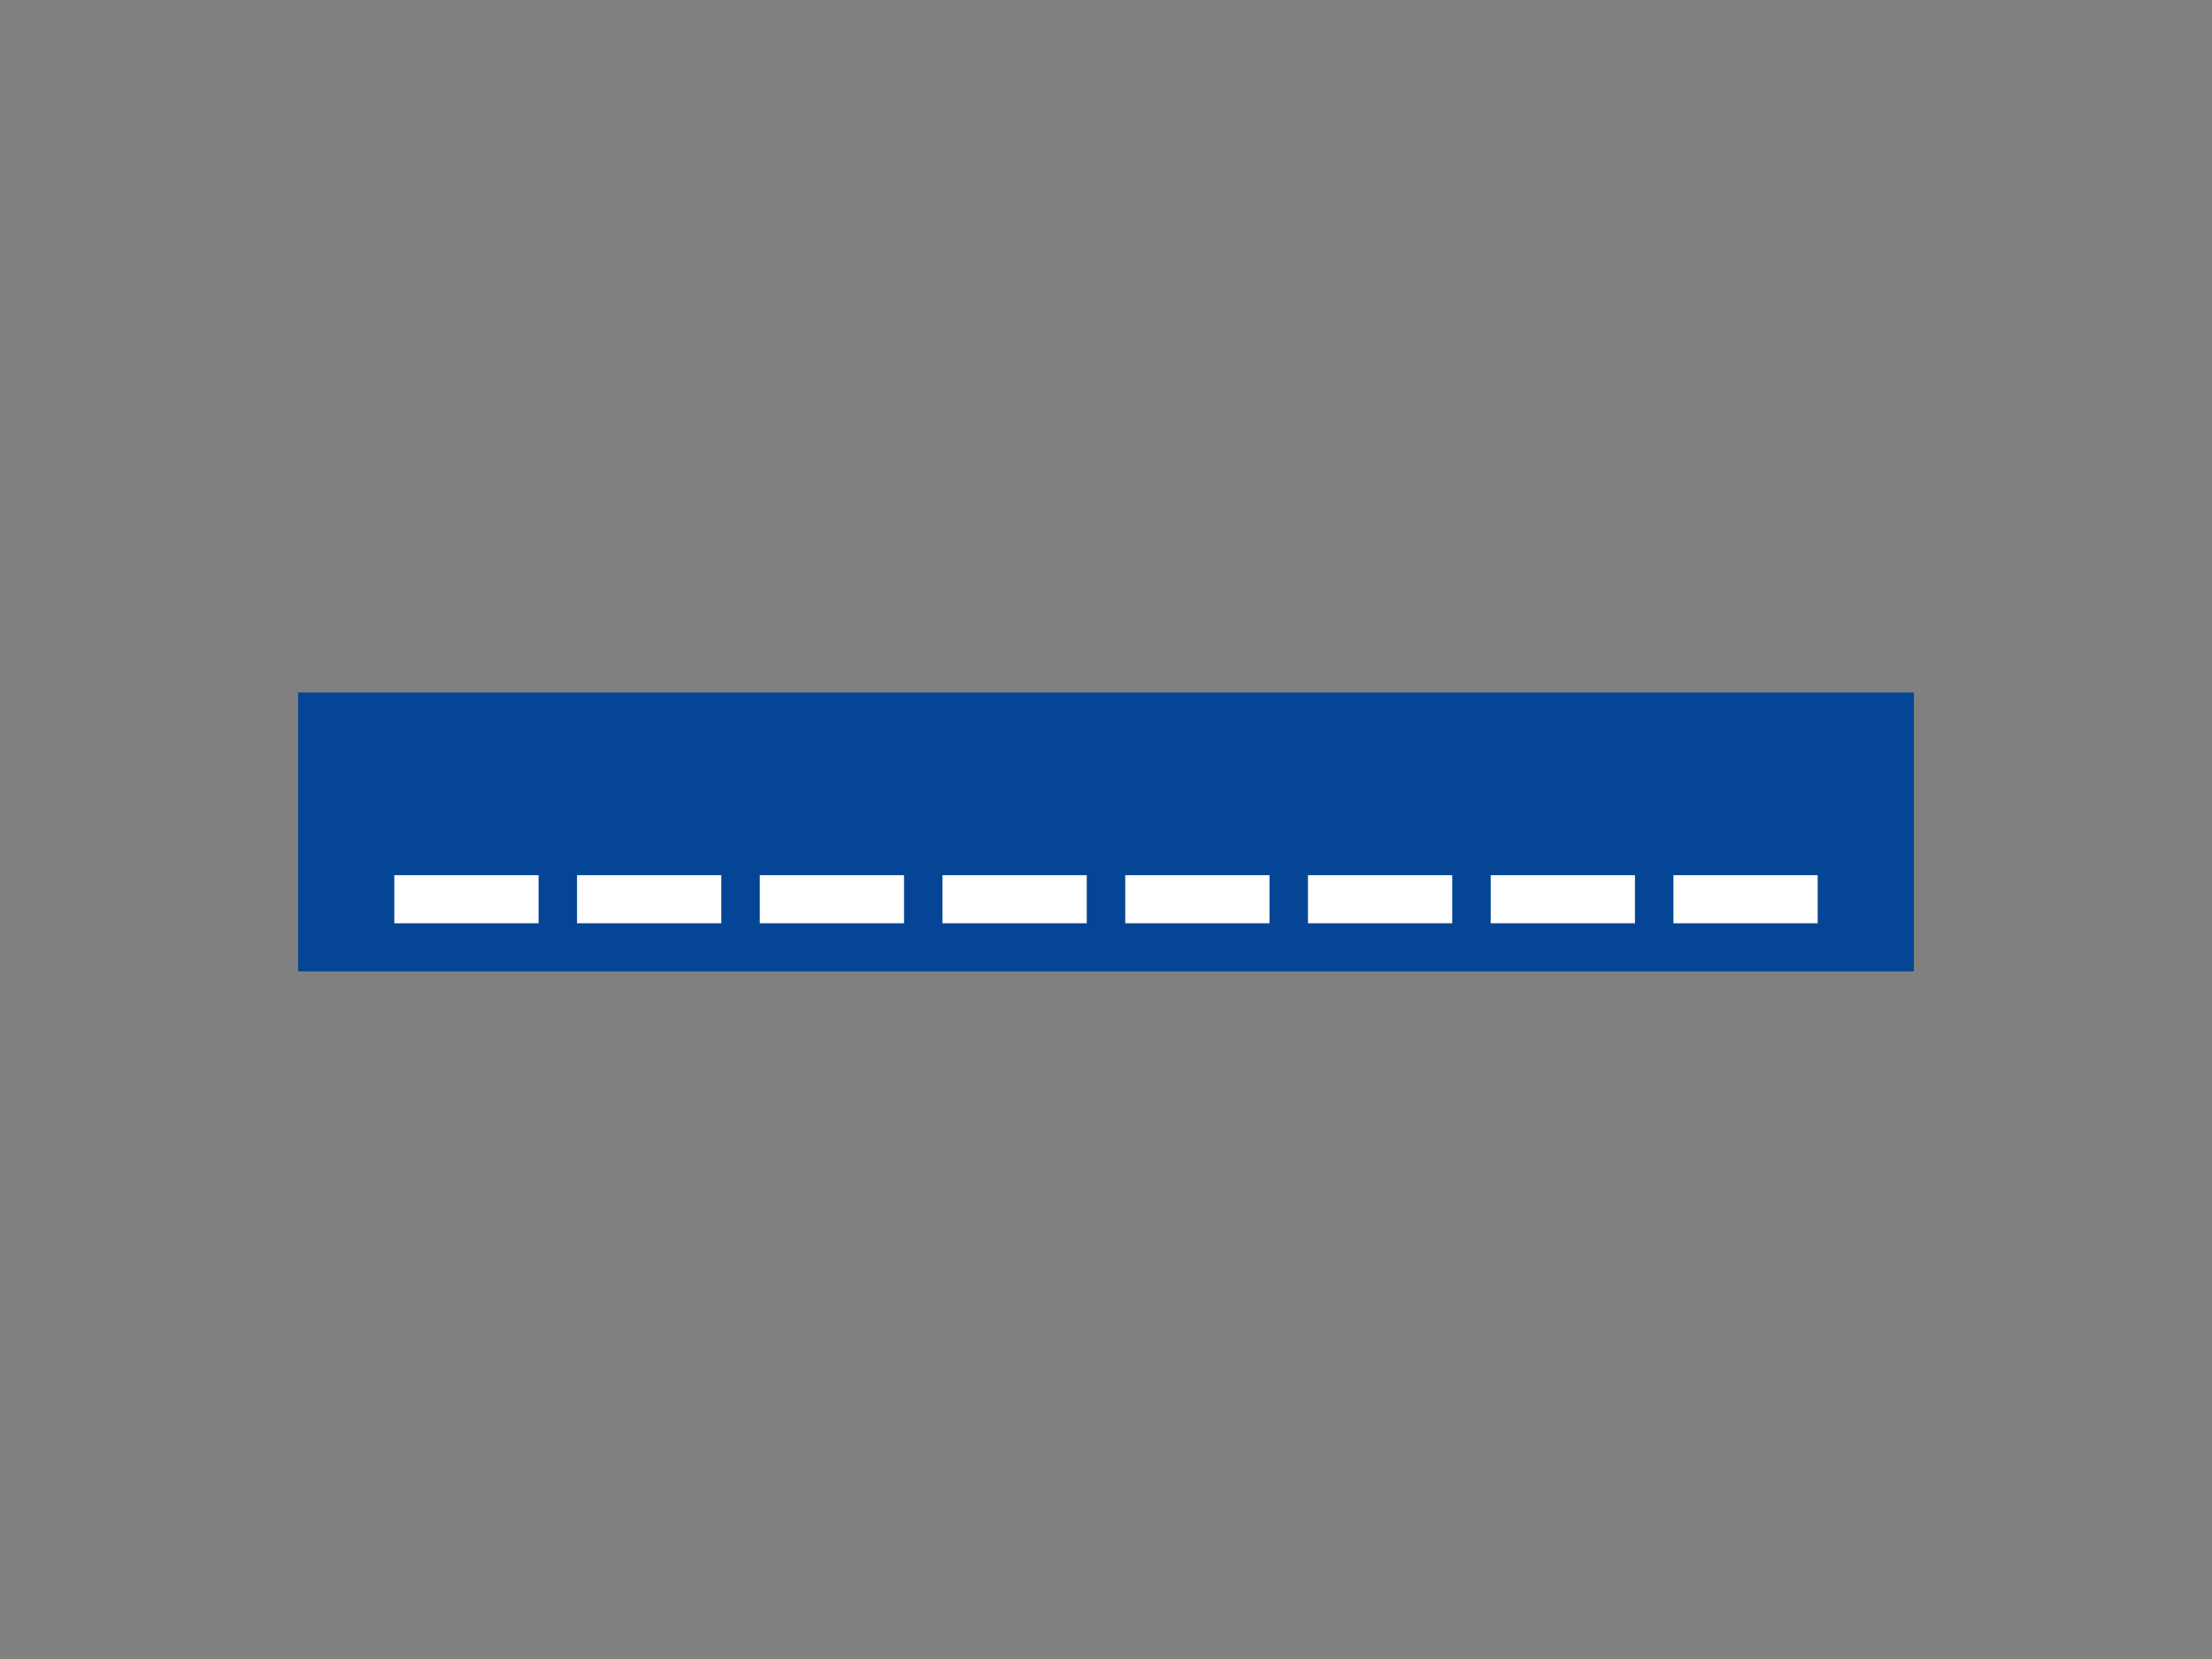 <?xml version="1.0" encoding="UTF-8" ?>
<svg
  width="460px"
  height="345px"
  viewBox="0 0 460 345"
  version="1.1"
  xmlns="http://www.w3.org/2000/svg"
  xmlns:xlink="http://www.w3.org/1999/xlink"
>
    <rect x="0" y="0" width="460" height="345" fill="#808080" stroke="none"/>
    <title>ec_comp_menu</title>
    <g
    id="thumbnails---final"
    stroke="none"
    stroke-width="1"
    fill="none"
    fill-rule="evenodd"
  >
        <g
      id="thumbnails---final_symbols"
      transform="translate(-980, -3670)"
    >
            <g id="ec_comp_menu" transform="translate(980, 3670)">
                <g id="menu" transform="translate(62, 144)">
                    <rect
            id="Rectangle"
            fill="#044695"
            x="0"
            y="0"
            width="336"
            height="58"
          />
                    <polygon
            id="Fill-8"
            fill="#FFFFFF"
            points="20 48 50 48 50 38 20 38"
          />
                    <polygon
            id="Fill-8"
            fill="#FFFFFF"
            points="58 48 88 48 88 38 58 38"
          />
                    <polygon
            id="Fill-8-Copy"
            fill="#FFFFFF"
            points="96 48 126 48 126 38 96 38"
          />
                    <polygon
            id="Fill-8-Copy-4"
            fill="#FFFFFF"
            points="134 48 164 48 164 38 134 38"
          />
                    <polygon
            id="Fill-8-Copy-4"
            fill="#FFFFFF"
            points="172 48 202 48 202 38 172 38"
          />
                    <polygon
            id="Fill-8-Copy"
            fill="#FFFFFF"
            points="210 48 240 48 240 38 210 38"
          />
                    <polygon
            id="Fill-8-Copy-4"
            fill="#FFFFFF"
            points="248 48 278 48 278 38 248 38"
          />
                    <polygon
            id="Fill-8-Copy-4"
            fill="#FFFFFF"
            points="286 48 316 48 316 38 286 38"
          />
                </g>
            </g>
        </g>
    </g>
</svg>
